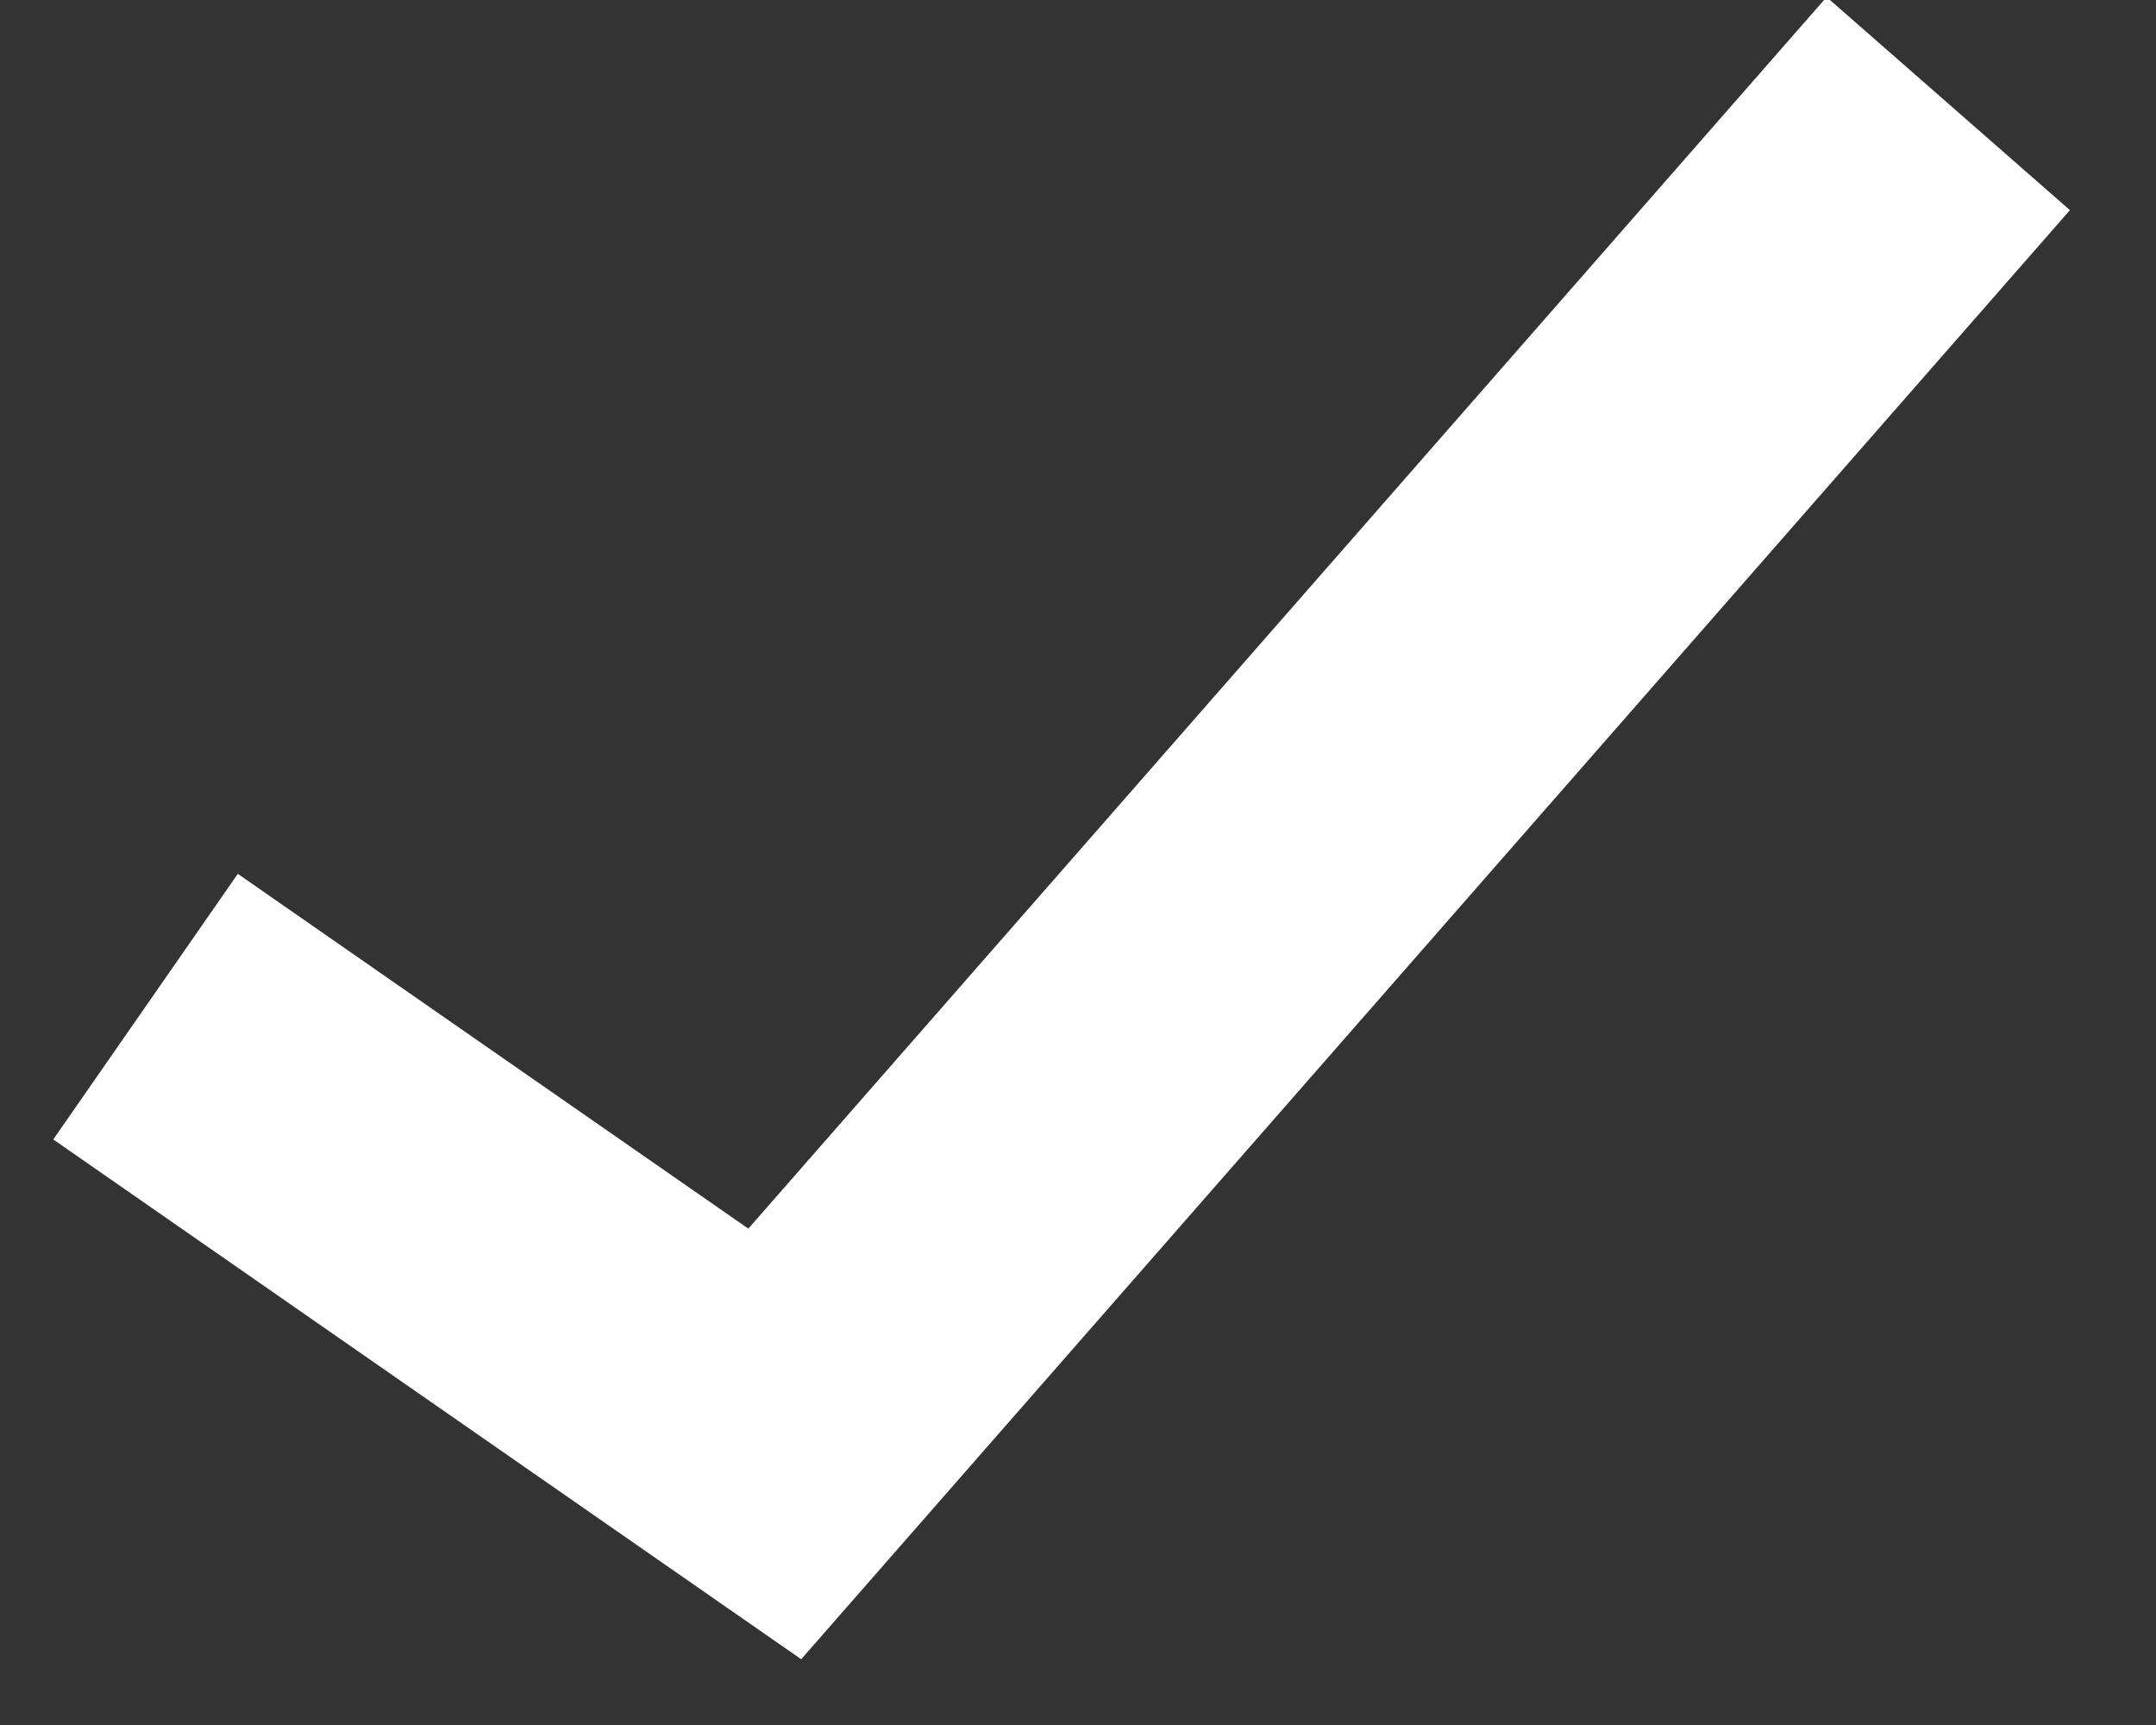 <svg width="20" height="16" viewBox="0 0 20 16" xmlns="http://www.w3.org/2000/svg"><rect x="0" y="0" width="20" height="16" fill="#333333" stroke="none"/><title>Path 2</title><path d="M1.35 9.337l5.837 4.056L18.073.961" stroke-width="3" stroke="#FFF" fill="none" fill-rule="evenodd"/></svg>